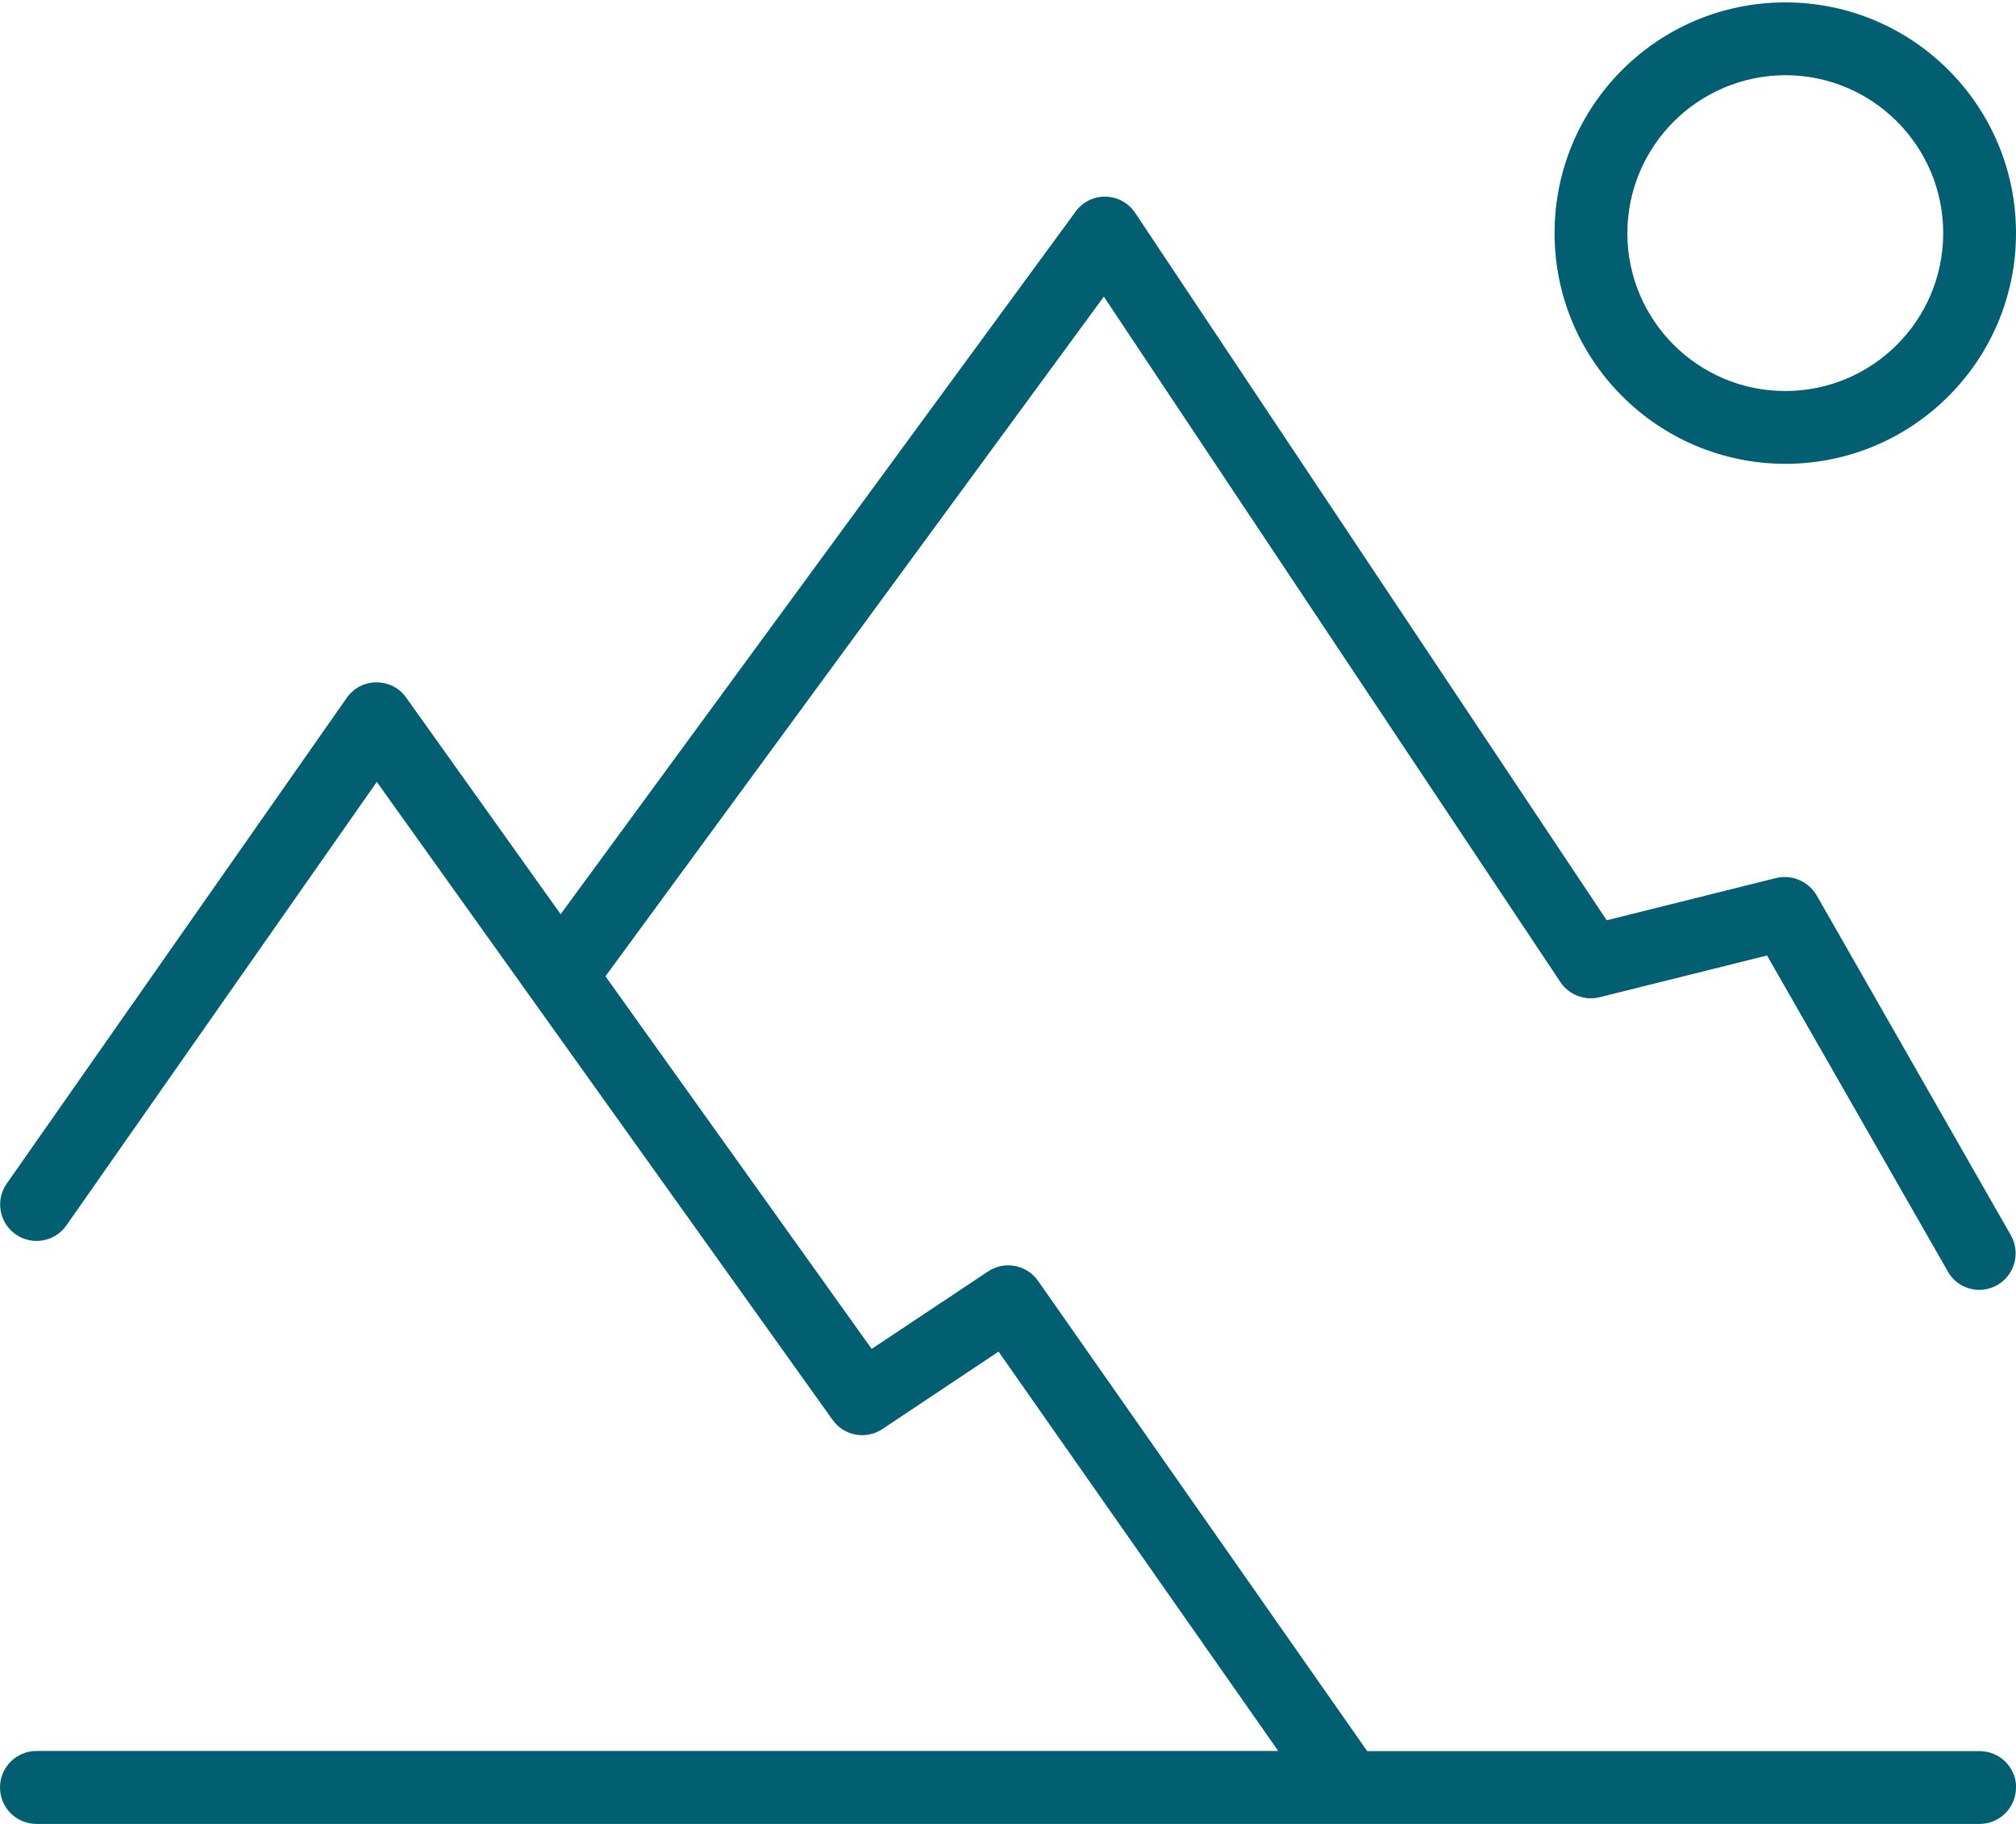 <?xml version="1.0" encoding="UTF-8"?>
<svg xmlns="http://www.w3.org/2000/svg" xmlns:xlink="http://www.w3.org/1999/xlink" id="Capa_1" data-name="Capa 1" viewBox="0 0 126 114">
  <defs>
    <clipPath id="clippath">
      <rect width="126" height="114" style="fill: none;"></rect>
    </clipPath>
  </defs>
  <g id="Grupo_35" data-name="Grupo 35">
    <g style="clip-path: url(#clippath);">
      <g id="Grupo_34" data-name="Grupo 34">
        <path id="Trazado_60" data-name="Trazado 60" d="M111.58,28.99c7.97,0,14.42-6.46,14.42-14.42,0-7.97-6.46-14.42-14.42-14.42-7.97,0-14.42,6.46-14.42,14.42h0c0,7.96,6.46,14.41,14.42,14.42M111.58,4.7c5.45,0,9.87,4.42,9.87,9.87s-4.42,9.87-9.87,9.87-9.87-4.42-9.87-9.87h0c.01-5.44,4.42-9.85,9.87-9.87M126,111.72c0,1.26-1.02,2.28-2.28,2.28H2.28C1.02,114,0,112.98,0,111.72s1.02-2.28,2.28-2.28h77.61l-17.48-24.96-7.26,4.84c-1.02.68-2.4.43-3.11-.57l-28.49-39.88-19.4,27.72c-.72,1.03-2.14,1.28-3.17.56-1.03-.72-1.28-2.14-.56-3.17l21.25-30.36c.42-.61,1.11-.97,1.85-.97h.02c.74,0,1.43.35,1.85.96l9.65,13.53L67.23,13.22c.44-.6,1.14-.95,1.88-.93.74.02,1.43.4,1.84,1.02l29.47,44.21,10.58-2.64c.99-.24,2.02.2,2.54,1.08l12.14,21.25c.62,1.09.24,2.49-.85,3.11-.34.19-.73.3-1.12.3-.82,0-1.58-.44-1.97-1.15l-11.3-19.75-10.47,2.61c-.93.23-1.91-.15-2.44-.94l-28.54-42.85-31.15,42.48,16.64,23.29,7.27-4.84c1.03-.69,2.42-.42,3.13.59l20.57,29.39h38.28c1.26,0,2.28,1.02,2.28,2.28h0Z" style="fill: #025e71;"></path>
      </g>
    </g>
  </g>
</svg>
